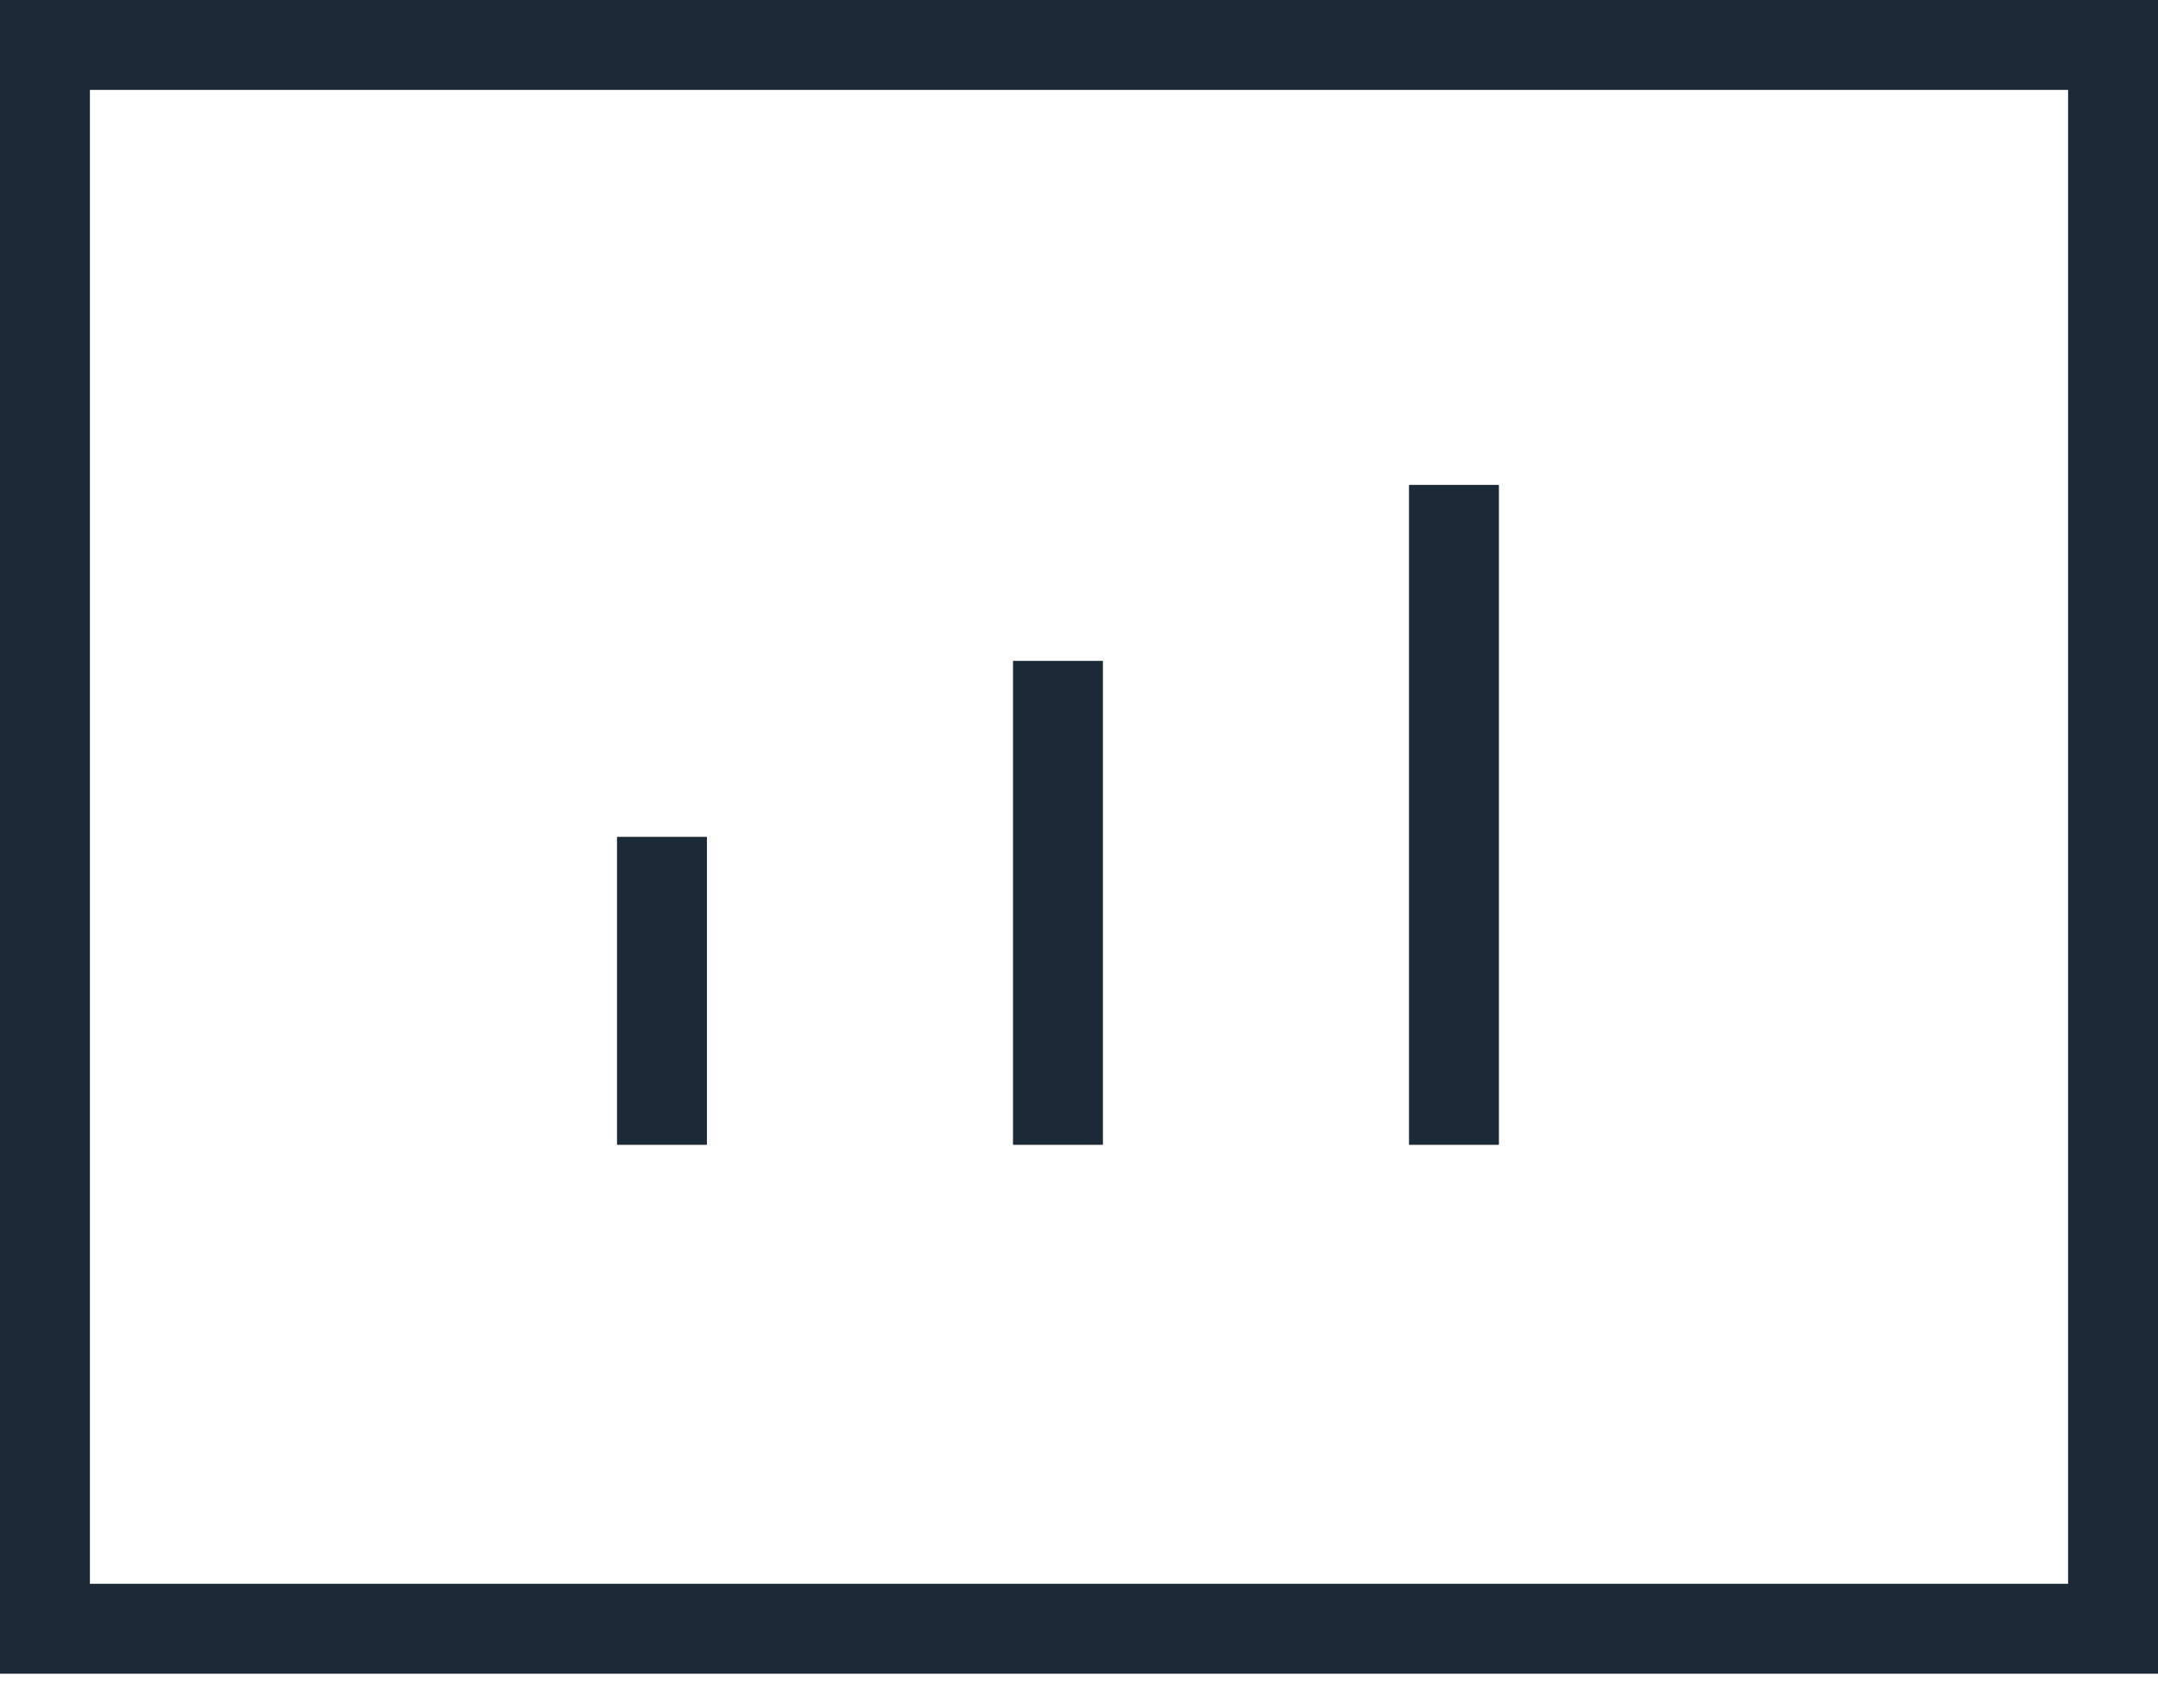 <?xml version="1.0" encoding="UTF-8"?> <svg xmlns="http://www.w3.org/2000/svg" width="48" height="38" viewBox="0 0 48 38" fill="none"><g id="Group 119"><g id="Group 120"><rect id="Rectangle 101" x="1" y="1" width="46" height="35.234" stroke="#1C2A37" stroke-width="2"></rect><line id="Line 75" x1="14.724" y1="18.617" x2="14.724" y2="25.468" stroke="#1C2A37" stroke-width="2"></line><line id="Line 76" x1="23.532" y1="14.702" x2="23.532" y2="25.468" stroke="#1C2A37" stroke-width="2"></line><line id="Line 77" x1="32.34" y1="10.787" x2="32.34" y2="25.468" stroke="#1C2A37" stroke-width="2"></line></g></g></svg> 
